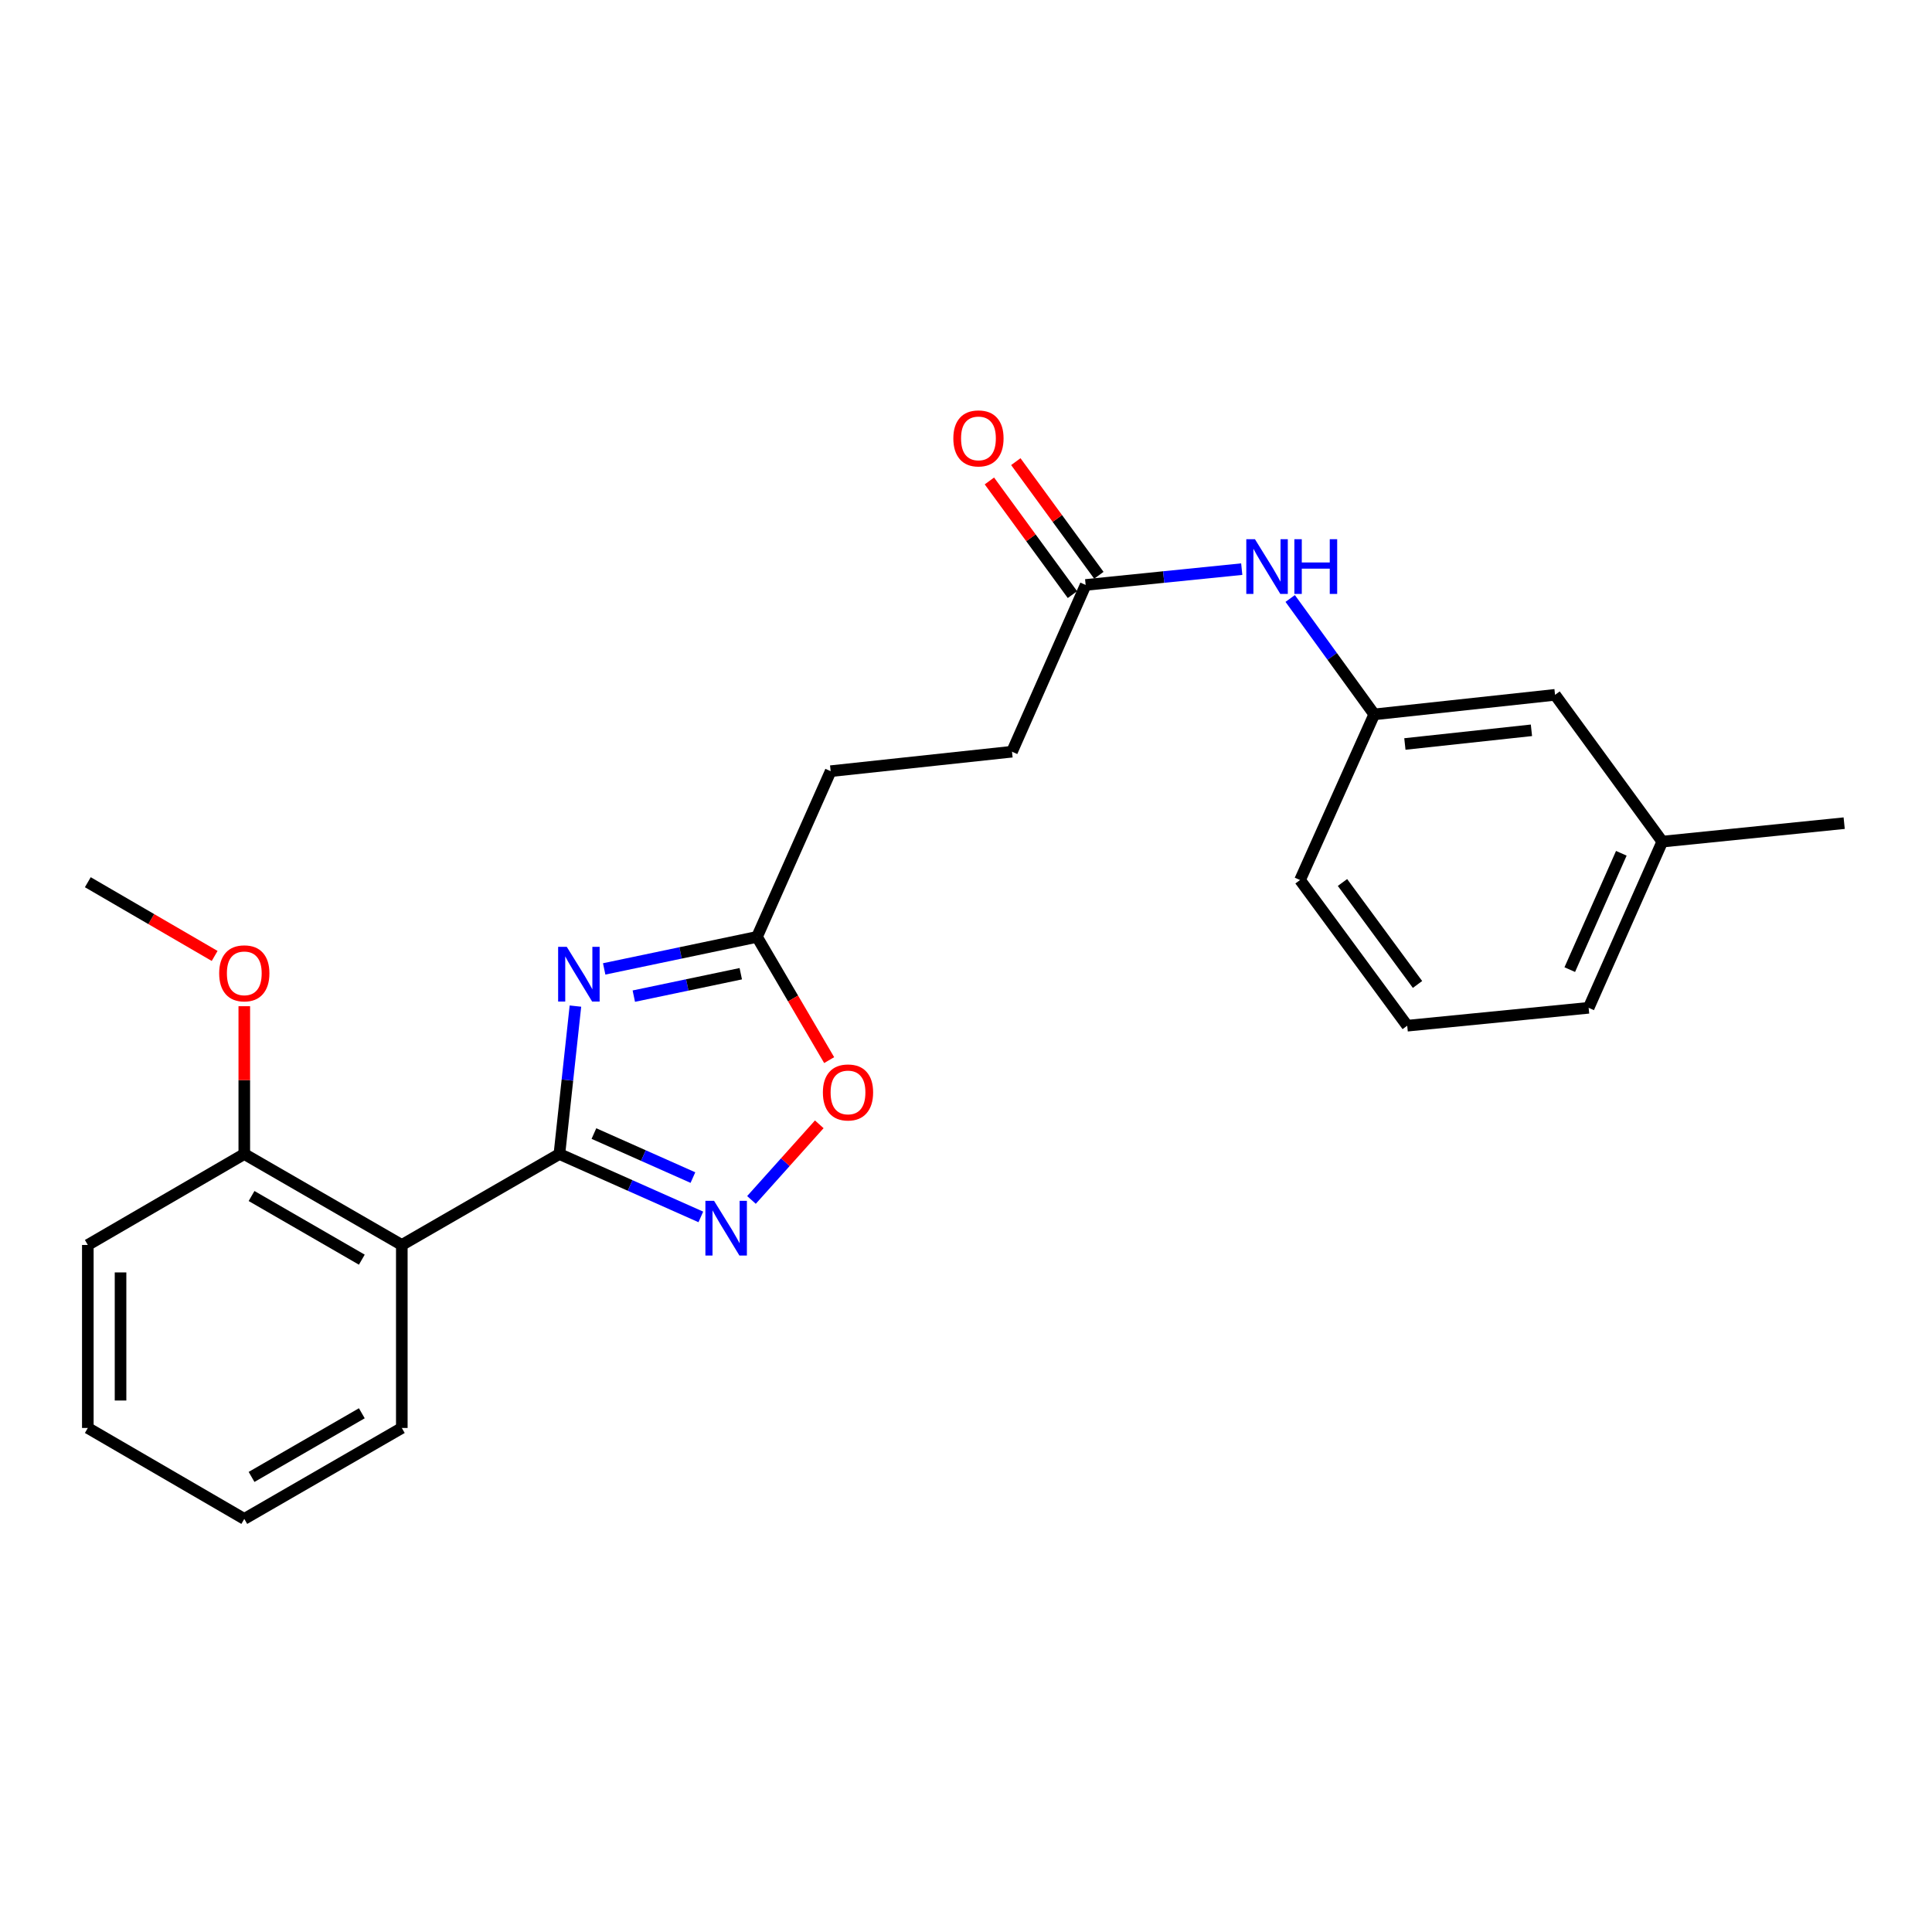 <?xml version='1.0' encoding='iso-8859-1'?>
<svg version='1.1' baseProfile='full'
              xmlns='http://www.w3.org/2000/svg'
                      xmlns:rdkit='http://www.rdkit.org/xml'
                      xmlns:xlink='http://www.w3.org/1999/xlink'
                  xml:space='preserve'
width='1000px' height='1000px' viewBox='0 0 1000 1000'>
<!-- END OF HEADER -->
<rect style='opacity:1.0;fill:#FFFFFF;stroke:none' width='1000' height='1000' x='0' y='0'> </rect>
<path class='bond-0' d='M 289.549,597.322 L 293.695,559.037' style='fill:none;fill-rule:evenodd;stroke:#000000;stroke-width:6px;stroke-linecap:butt;stroke-linejoin:miter;stroke-opacity:1' />
<path class='bond-0' d='M 293.695,559.037 L 297.841,520.751' style='fill:none;fill-rule:evenodd;stroke:#0000FF;stroke-width:6px;stroke-linecap:butt;stroke-linejoin:miter;stroke-opacity:1' />
<path class='bond-1' d='M 289.549,597.322 L 326.151,613.598' style='fill:none;fill-rule:evenodd;stroke:#000000;stroke-width:6px;stroke-linecap:butt;stroke-linejoin:miter;stroke-opacity:1' />
<path class='bond-1' d='M 326.151,613.598 L 362.753,629.873' style='fill:none;fill-rule:evenodd;stroke:#0000FF;stroke-width:6px;stroke-linecap:butt;stroke-linejoin:miter;stroke-opacity:1' />
<path class='bond-1' d='M 307.412,586.727 L 333.033,598.12' style='fill:none;fill-rule:evenodd;stroke:#000000;stroke-width:6px;stroke-linecap:butt;stroke-linejoin:miter;stroke-opacity:1' />
<path class='bond-1' d='M 333.033,598.12 L 358.655,609.513' style='fill:none;fill-rule:evenodd;stroke:#0000FF;stroke-width:6px;stroke-linecap:butt;stroke-linejoin:miter;stroke-opacity:1' />
<path class='bond-2' d='M 289.549,597.322 L 207.977,644.394' style='fill:none;fill-rule:evenodd;stroke:#000000;stroke-width:6px;stroke-linecap:butt;stroke-linejoin:miter;stroke-opacity:1' />
<path class='bond-3' d='M 312.722,501.506 L 352.269,493.218' style='fill:none;fill-rule:evenodd;stroke:#0000FF;stroke-width:6px;stroke-linecap:butt;stroke-linejoin:miter;stroke-opacity:1' />
<path class='bond-3' d='M 352.269,493.218 L 391.815,484.93' style='fill:none;fill-rule:evenodd;stroke:#000000;stroke-width:6px;stroke-linecap:butt;stroke-linejoin:miter;stroke-opacity:1' />
<path class='bond-3' d='M 328.061,515.599 L 355.743,509.797' style='fill:none;fill-rule:evenodd;stroke:#0000FF;stroke-width:6px;stroke-linecap:butt;stroke-linejoin:miter;stroke-opacity:1' />
<path class='bond-3' d='M 355.743,509.797 L 383.425,503.996' style='fill:none;fill-rule:evenodd;stroke:#000000;stroke-width:6px;stroke-linecap:butt;stroke-linejoin:miter;stroke-opacity:1' />
<path class='bond-4' d='M 388.956,621.088 L 406.505,601.518' style='fill:none;fill-rule:evenodd;stroke:#0000FF;stroke-width:6px;stroke-linecap:butt;stroke-linejoin:miter;stroke-opacity:1' />
<path class='bond-4' d='M 406.505,601.518 L 424.053,581.948' style='fill:none;fill-rule:evenodd;stroke:#FF0000;stroke-width:6px;stroke-linecap:butt;stroke-linejoin:miter;stroke-opacity:1' />
<path class='bond-7' d='M 207.977,644.394 L 126.443,597.322' style='fill:none;fill-rule:evenodd;stroke:#000000;stroke-width:6px;stroke-linecap:butt;stroke-linejoin:miter;stroke-opacity:1' />
<path class='bond-7' d='M 187.278,652.004 L 130.204,619.053' style='fill:none;fill-rule:evenodd;stroke:#000000;stroke-width:6px;stroke-linecap:butt;stroke-linejoin:miter;stroke-opacity:1' />
<path class='bond-13' d='M 207.977,644.394 L 207.977,739.113' style='fill:none;fill-rule:evenodd;stroke:#000000;stroke-width:6px;stroke-linecap:butt;stroke-linejoin:miter;stroke-opacity:1' />
<path class='bond-10' d='M 391.815,484.93 L 429.947,399.161' style='fill:none;fill-rule:evenodd;stroke:#000000;stroke-width:6px;stroke-linecap:butt;stroke-linejoin:miter;stroke-opacity:1' />
<path class='bond-24' d='M 391.815,484.93 L 410.494,516.822' style='fill:none;fill-rule:evenodd;stroke:#000000;stroke-width:6px;stroke-linecap:butt;stroke-linejoin:miter;stroke-opacity:1' />
<path class='bond-24' d='M 410.494,516.822 L 429.173,548.713' style='fill:none;fill-rule:evenodd;stroke:#FF0000;stroke-width:6px;stroke-linecap:butt;stroke-linejoin:miter;stroke-opacity:1' />
<path class='bond-5' d='M 561.932,302.768 L 523.809,389.083' style='fill:none;fill-rule:evenodd;stroke:#000000;stroke-width:6px;stroke-linecap:butt;stroke-linejoin:miter;stroke-opacity:1' />
<path class='bond-6' d='M 561.932,302.768 L 602.327,298.674' style='fill:none;fill-rule:evenodd;stroke:#000000;stroke-width:6px;stroke-linecap:butt;stroke-linejoin:miter;stroke-opacity:1' />
<path class='bond-6' d='M 602.327,298.674 L 642.723,294.581' style='fill:none;fill-rule:evenodd;stroke:#0000FF;stroke-width:6px;stroke-linecap:butt;stroke-linejoin:miter;stroke-opacity:1' />
<path class='bond-9' d='M 568.77,297.771 L 547.279,268.359' style='fill:none;fill-rule:evenodd;stroke:#000000;stroke-width:6px;stroke-linecap:butt;stroke-linejoin:miter;stroke-opacity:1' />
<path class='bond-9' d='M 547.279,268.359 L 525.788,238.947' style='fill:none;fill-rule:evenodd;stroke:#FF0000;stroke-width:6px;stroke-linecap:butt;stroke-linejoin:miter;stroke-opacity:1' />
<path class='bond-9' d='M 555.093,307.765 L 533.602,278.353' style='fill:none;fill-rule:evenodd;stroke:#000000;stroke-width:6px;stroke-linecap:butt;stroke-linejoin:miter;stroke-opacity:1' />
<path class='bond-9' d='M 533.602,278.353 L 512.111,248.941' style='fill:none;fill-rule:evenodd;stroke:#FF0000;stroke-width:6px;stroke-linecap:butt;stroke-linejoin:miter;stroke-opacity:1' />
<path class='bond-8' d='M 667.805,309.776 L 689.556,339.769' style='fill:none;fill-rule:evenodd;stroke:#0000FF;stroke-width:6px;stroke-linecap:butt;stroke-linejoin:miter;stroke-opacity:1' />
<path class='bond-8' d='M 689.556,339.769 L 711.308,369.762' style='fill:none;fill-rule:evenodd;stroke:#000000;stroke-width:6px;stroke-linecap:butt;stroke-linejoin:miter;stroke-opacity:1' />
<path class='bond-15' d='M 126.443,597.322 L 126.443,559.068' style='fill:none;fill-rule:evenodd;stroke:#000000;stroke-width:6px;stroke-linecap:butt;stroke-linejoin:miter;stroke-opacity:1' />
<path class='bond-15' d='M 126.443,559.068 L 126.443,520.814' style='fill:none;fill-rule:evenodd;stroke:#FF0000;stroke-width:6px;stroke-linecap:butt;stroke-linejoin:miter;stroke-opacity:1' />
<path class='bond-18' d='M 126.443,597.322 L 45.455,644.394' style='fill:none;fill-rule:evenodd;stroke:#000000;stroke-width:6px;stroke-linecap:butt;stroke-linejoin:miter;stroke-opacity:1' />
<path class='bond-12' d='M 711.308,369.762 L 804.887,359.646' style='fill:none;fill-rule:evenodd;stroke:#000000;stroke-width:6px;stroke-linecap:butt;stroke-linejoin:miter;stroke-opacity:1' />
<path class='bond-12' d='M 727.165,385.086 L 792.671,378.005' style='fill:none;fill-rule:evenodd;stroke:#000000;stroke-width:6px;stroke-linecap:butt;stroke-linejoin:miter;stroke-opacity:1' />
<path class='bond-17' d='M 711.308,369.762 L 672.902,455.503' style='fill:none;fill-rule:evenodd;stroke:#000000;stroke-width:6px;stroke-linecap:butt;stroke-linejoin:miter;stroke-opacity:1' />
<path class='bond-11' d='M 429.947,399.161 L 523.809,389.083' style='fill:none;fill-rule:evenodd;stroke:#000000;stroke-width:6px;stroke-linecap:butt;stroke-linejoin:miter;stroke-opacity:1' />
<path class='bond-14' d='M 804.887,359.646 L 860.401,435.618' style='fill:none;fill-rule:evenodd;stroke:#000000;stroke-width:6px;stroke-linecap:butt;stroke-linejoin:miter;stroke-opacity:1' />
<path class='bond-22' d='M 207.977,739.113 L 126.443,786.185' style='fill:none;fill-rule:evenodd;stroke:#000000;stroke-width:6px;stroke-linecap:butt;stroke-linejoin:miter;stroke-opacity:1' />
<path class='bond-22' d='M 187.278,731.504 L 130.204,764.454' style='fill:none;fill-rule:evenodd;stroke:#000000;stroke-width:6px;stroke-linecap:butt;stroke-linejoin:miter;stroke-opacity:1' />
<path class='bond-20' d='M 860.401,435.618 L 954.545,426.067' style='fill:none;fill-rule:evenodd;stroke:#000000;stroke-width:6px;stroke-linecap:butt;stroke-linejoin:miter;stroke-opacity:1' />
<path class='bond-26' d='M 860.401,435.618 L 822.278,521.641' style='fill:none;fill-rule:evenodd;stroke:#000000;stroke-width:6px;stroke-linecap:butt;stroke-linejoin:miter;stroke-opacity:1' />
<path class='bond-26' d='M 839.196,441.659 L 812.51,501.875' style='fill:none;fill-rule:evenodd;stroke:#000000;stroke-width:6px;stroke-linecap:butt;stroke-linejoin:miter;stroke-opacity:1' />
<path class='bond-21' d='M 111.101,494.795 L 78.278,475.714' style='fill:none;fill-rule:evenodd;stroke:#FF0000;stroke-width:6px;stroke-linecap:butt;stroke-linejoin:miter;stroke-opacity:1' />
<path class='bond-21' d='M 78.278,475.714 L 45.455,456.632' style='fill:none;fill-rule:evenodd;stroke:#000000;stroke-width:6px;stroke-linecap:butt;stroke-linejoin:miter;stroke-opacity:1' />
<path class='bond-16' d='M 728.378,530.902 L 672.902,455.503' style='fill:none;fill-rule:evenodd;stroke:#000000;stroke-width:6px;stroke-linecap:butt;stroke-linejoin:miter;stroke-opacity:1' />
<path class='bond-16' d='M 733.701,509.553 L 694.868,456.774' style='fill:none;fill-rule:evenodd;stroke:#000000;stroke-width:6px;stroke-linecap:butt;stroke-linejoin:miter;stroke-opacity:1' />
<path class='bond-19' d='M 728.378,530.902 L 822.278,521.641' style='fill:none;fill-rule:evenodd;stroke:#000000;stroke-width:6px;stroke-linecap:butt;stroke-linejoin:miter;stroke-opacity:1' />
<path class='bond-25' d='M 45.455,644.394 L 45.455,739.113' style='fill:none;fill-rule:evenodd;stroke:#000000;stroke-width:6px;stroke-linecap:butt;stroke-linejoin:miter;stroke-opacity:1' />
<path class='bond-25' d='M 62.394,658.602 L 62.394,724.905' style='fill:none;fill-rule:evenodd;stroke:#000000;stroke-width:6px;stroke-linecap:butt;stroke-linejoin:miter;stroke-opacity:1' />
<path class='bond-23' d='M 126.443,786.185 L 45.455,739.113' style='fill:none;fill-rule:evenodd;stroke:#000000;stroke-width:6px;stroke-linecap:butt;stroke-linejoin:miter;stroke-opacity:1' />
<path  class='atom-1' d='M 293.368 490.091
L 302.648 505.091
Q 303.568 506.571, 305.048 509.251
Q 306.528 511.931, 306.608 512.091
L 306.608 490.091
L 310.368 490.091
L 310.368 518.411
L 306.488 518.411
L 296.528 502.011
Q 295.368 500.091, 294.128 497.891
Q 292.928 495.691, 292.568 495.011
L 292.568 518.411
L 288.888 518.411
L 288.888 490.091
L 293.368 490.091
' fill='#0000FF'/>
<path  class='atom-2' d='M 369.594 621.539
L 378.874 636.539
Q 379.794 638.019, 381.274 640.699
Q 382.754 643.379, 382.834 643.539
L 382.834 621.539
L 386.594 621.539
L 386.594 649.859
L 382.714 649.859
L 372.754 633.459
Q 371.594 631.539, 370.354 629.339
Q 369.154 627.139, 368.794 626.459
L 368.794 649.859
L 365.114 649.859
L 365.114 621.539
L 369.594 621.539
' fill='#0000FF'/>
<path  class='atom-5' d='M 425.925 565.444
Q 425.925 558.644, 429.285 554.844
Q 432.645 551.044, 438.925 551.044
Q 445.205 551.044, 448.565 554.844
Q 451.925 558.644, 451.925 565.444
Q 451.925 572.324, 448.525 576.244
Q 445.125 580.124, 438.925 580.124
Q 432.685 580.124, 429.285 576.244
Q 425.925 572.364, 425.925 565.444
M 438.925 576.924
Q 443.245 576.924, 445.565 574.044
Q 447.925 571.124, 447.925 565.444
Q 447.925 559.884, 445.565 557.084
Q 443.245 554.244, 438.925 554.244
Q 434.605 554.244, 432.245 557.044
Q 429.925 559.844, 429.925 565.444
Q 429.925 571.164, 432.245 574.044
Q 434.605 576.924, 438.925 576.924
' fill='#FF0000'/>
<path  class='atom-7' d='M 649.562 279.094
L 658.842 294.094
Q 659.762 295.574, 661.242 298.254
Q 662.722 300.934, 662.802 301.094
L 662.802 279.094
L 666.562 279.094
L 666.562 307.414
L 662.682 307.414
L 652.722 291.014
Q 651.562 289.094, 650.322 286.894
Q 649.122 284.694, 648.762 284.014
L 648.762 307.414
L 645.082 307.414
L 645.082 279.094
L 649.562 279.094
' fill='#0000FF'/>
<path  class='atom-7' d='M 669.962 279.094
L 673.802 279.094
L 673.802 291.134
L 688.282 291.134
L 688.282 279.094
L 692.122 279.094
L 692.122 307.414
L 688.282 307.414
L 688.282 294.334
L 673.802 294.334
L 673.802 307.414
L 669.962 307.414
L 669.962 279.094
' fill='#0000FF'/>
<path  class='atom-10' d='M 493.446 226.913
Q 493.446 220.113, 496.806 216.313
Q 500.166 212.513, 506.446 212.513
Q 512.726 212.513, 516.086 216.313
Q 519.446 220.113, 519.446 226.913
Q 519.446 233.793, 516.046 237.713
Q 512.646 241.593, 506.446 241.593
Q 500.206 241.593, 496.806 237.713
Q 493.446 233.833, 493.446 226.913
M 506.446 238.393
Q 510.766 238.393, 513.086 235.513
Q 515.446 232.593, 515.446 226.913
Q 515.446 221.353, 513.086 218.553
Q 510.766 215.713, 506.446 215.713
Q 502.126 215.713, 499.766 218.513
Q 497.446 221.313, 497.446 226.913
Q 497.446 232.633, 499.766 235.513
Q 502.126 238.393, 506.446 238.393
' fill='#FF0000'/>
<path  class='atom-16' d='M 113.443 503.794
Q 113.443 496.994, 116.803 493.194
Q 120.163 489.394, 126.443 489.394
Q 132.723 489.394, 136.083 493.194
Q 139.443 496.994, 139.443 503.794
Q 139.443 510.674, 136.043 514.594
Q 132.643 518.474, 126.443 518.474
Q 120.203 518.474, 116.803 514.594
Q 113.443 510.714, 113.443 503.794
M 126.443 515.274
Q 130.763 515.274, 133.083 512.394
Q 135.443 509.474, 135.443 503.794
Q 135.443 498.234, 133.083 495.434
Q 130.763 492.594, 126.443 492.594
Q 122.123 492.594, 119.763 495.394
Q 117.443 498.194, 117.443 503.794
Q 117.443 509.514, 119.763 512.394
Q 122.123 515.274, 126.443 515.274
' fill='#FF0000'/>
</svg>
